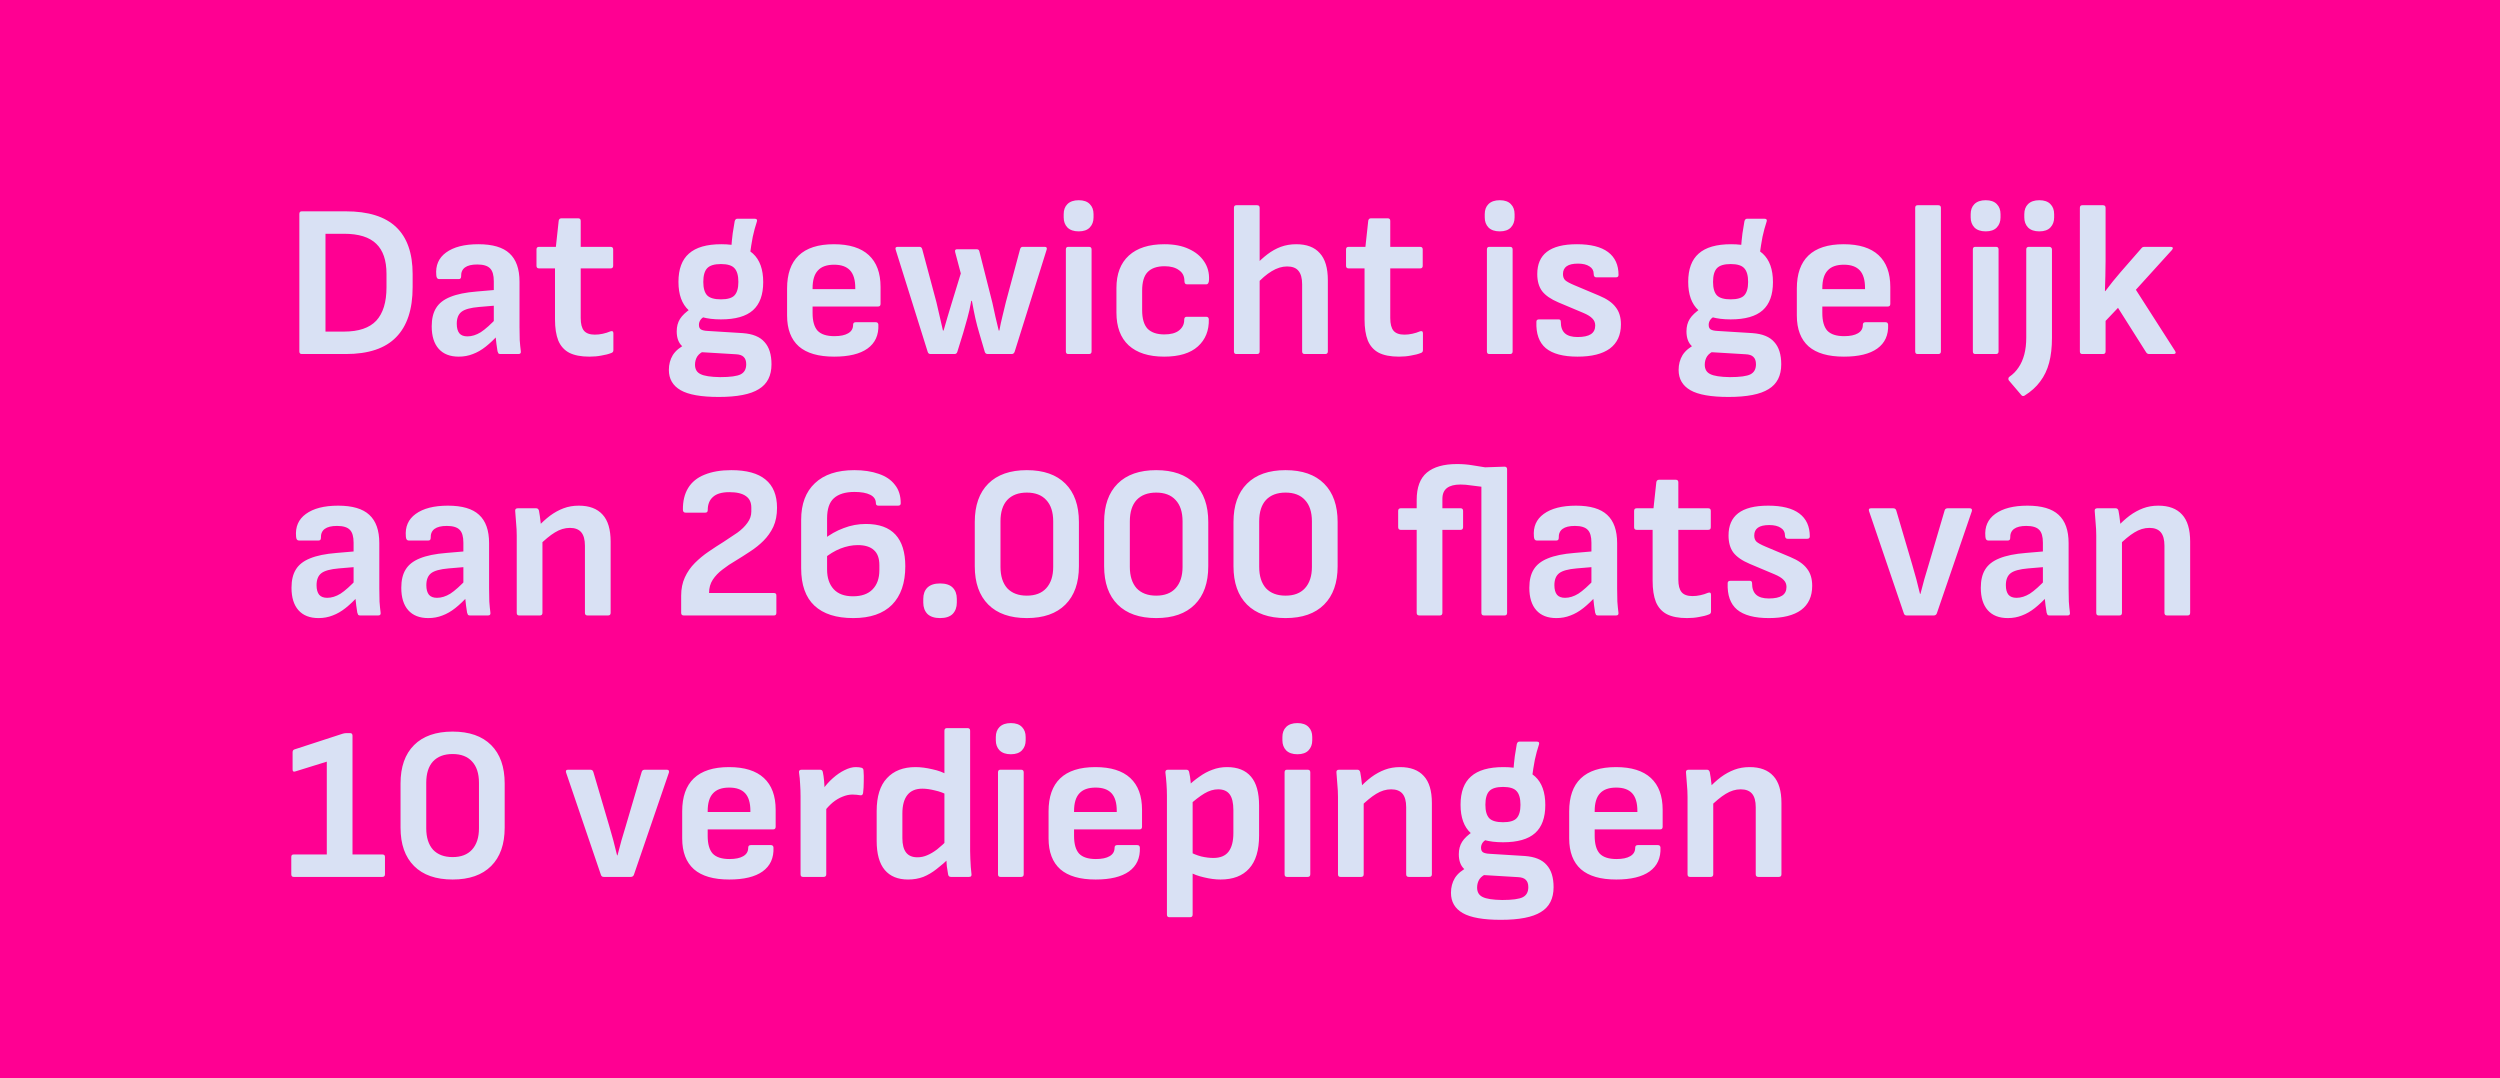 <svg width="459" height="198" viewBox="0 0 459 198" fill="none" xmlns="http://www.w3.org/2000/svg">
<rect width="459" height="198" fill="#FF0092"/>
<path d="M55.4 65C55.107 65 54.96 64.84 54.96 64.52V39.28C54.96 38.96 55.107 38.8 55.4 38.8H63.48C67.613 38.8 70.693 39.76 72.72 41.68C74.747 43.6 75.76 46.48 75.76 50.32V52.72C75.76 56.8 74.747 59.867 72.72 61.92C70.72 63.973 67.64 65 63.48 65H55.4ZM59.76 60.88H63.16C65.853 60.88 67.827 60.213 69.08 58.88C70.333 57.52 70.96 55.48 70.96 52.76V50.28C70.96 47.8 70.333 45.96 69.08 44.76C67.827 43.533 65.853 42.92 63.16 42.92H59.76V60.88ZM91.862 65C91.702 65 91.582 64.96 91.502 64.88C91.449 64.773 91.395 64.64 91.342 64.48C91.289 64.213 91.222 63.76 91.142 63.12C91.062 62.453 90.996 61.84 90.942 61.28L90.662 59.64V51.64C90.662 50.52 90.436 49.733 89.982 49.28C89.529 48.8 88.742 48.56 87.622 48.56C85.596 48.56 84.609 49.293 84.662 50.76C84.662 51.08 84.516 51.24 84.222 51.24H80.622C80.302 51.24 80.129 51 80.102 50.52C79.942 48.733 80.542 47.347 81.902 46.36C83.289 45.347 85.262 44.84 87.822 44.84C90.436 44.84 92.342 45.4 93.542 46.52C94.769 47.64 95.382 49.373 95.382 51.72V60.04C95.382 60.893 95.395 61.693 95.422 62.44C95.475 63.187 95.542 63.867 95.622 64.48C95.675 64.827 95.529 65 95.182 65H91.862ZM84.222 65.48C82.622 65.48 81.395 65 80.542 64.04C79.689 63.08 79.262 61.707 79.262 59.92C79.262 58.533 79.529 57.413 80.062 56.56C80.596 55.68 81.462 55 82.662 54.52C83.889 54.013 85.516 53.68 87.542 53.52L91.262 53.2V56.08L87.942 56.36C86.395 56.493 85.329 56.787 84.742 57.24C84.156 57.693 83.862 58.427 83.862 59.44C83.862 60.213 84.022 60.8 84.342 61.2C84.662 61.573 85.156 61.76 85.822 61.76C86.622 61.76 87.436 61.507 88.262 61C89.089 60.467 90.129 59.533 91.382 58.2L91.542 61.4C90.742 62.28 89.956 63.027 89.182 63.64C88.409 64.253 87.622 64.707 86.822 65C86.022 65.32 85.156 65.48 84.222 65.48ZM108.218 65.48C106.672 65.48 105.432 65.24 104.498 64.76C103.592 64.28 102.925 63.533 102.498 62.52C102.098 61.507 101.898 60.213 101.898 58.64V49.28H98.978C98.658 49.28 98.498 49.12 98.498 48.8V45.8C98.498 45.48 98.658 45.32 98.978 45.32H102.058L102.578 40.52C102.632 40.227 102.805 40.08 103.098 40.08H106.138C106.458 40.08 106.618 40.24 106.618 40.56V45.32H112.098C112.418 45.32 112.578 45.48 112.578 45.8V48.8C112.578 49.12 112.418 49.28 112.098 49.28H106.618V58.4C106.618 59.467 106.818 60.24 107.218 60.72C107.618 61.2 108.285 61.44 109.218 61.44C109.698 61.44 110.178 61.387 110.658 61.28C111.165 61.173 111.632 61.027 112.058 60.84C112.432 60.707 112.618 60.827 112.618 61.2V64.28C112.618 64.547 112.498 64.72 112.258 64.8C111.725 65.013 111.112 65.173 110.418 65.28C109.752 65.413 109.018 65.48 108.218 65.48ZM131.965 72.88C128.738 72.88 126.405 72.467 124.965 71.64C123.525 70.813 122.805 69.573 122.805 67.92C122.805 66.907 123.045 66 123.525 65.2C124.031 64.4 124.831 63.733 125.925 63.2L129.525 64.36C128.858 64.6 128.365 64.947 128.045 65.4C127.751 65.853 127.605 66.373 127.605 66.96C127.605 67.787 127.938 68.36 128.605 68.68C129.271 69.027 130.471 69.213 132.205 69.24C134.071 69.24 135.338 69.067 136.005 68.72C136.671 68.373 137.005 67.76 137.005 66.88C137.005 66.267 136.845 65.813 136.525 65.52C136.231 65.227 135.751 65.067 135.085 65.04L127.765 64.6C126.778 64.52 125.938 64.173 125.245 63.56C124.578 62.947 124.245 62.04 124.245 60.84C124.245 59.96 124.445 59.2 124.845 58.56C125.245 57.92 125.938 57.267 126.925 56.6L129.805 57.92C129.271 58.107 128.885 58.36 128.645 58.68C128.431 58.973 128.325 59.293 128.325 59.64C128.325 60.04 128.445 60.32 128.685 60.48C128.951 60.64 129.365 60.733 129.925 60.76L136.365 61.16C138.205 61.293 139.538 61.84 140.365 62.8C141.218 63.733 141.645 65.093 141.645 66.88C141.645 68.987 140.871 70.507 139.325 71.44C137.805 72.4 135.351 72.88 131.965 72.88ZM132.365 58.64C129.698 58.64 127.725 58.08 126.445 56.96C125.191 55.813 124.565 54.08 124.565 51.76C124.565 49.413 125.205 47.68 126.485 46.56C127.765 45.413 129.751 44.84 132.445 44.84C135.058 44.84 136.991 45.413 138.245 46.56C139.498 47.707 140.125 49.453 140.125 51.8C140.125 54.12 139.498 55.84 138.245 56.96C136.991 58.08 135.031 58.64 132.365 58.64ZM132.365 54.96C133.565 54.96 134.391 54.72 134.845 54.24C135.325 53.733 135.565 52.907 135.565 51.76C135.565 50.587 135.325 49.747 134.845 49.24C134.391 48.733 133.565 48.48 132.365 48.48C131.165 48.48 130.325 48.733 129.845 49.24C129.365 49.747 129.125 50.587 129.125 51.76C129.125 52.907 129.365 53.733 129.845 54.24C130.325 54.72 131.165 54.96 132.365 54.96ZM137.645 47.04L134.245 45.72C134.325 44.627 134.418 43.667 134.525 42.84C134.658 41.987 134.778 41.253 134.885 40.64C134.965 40.32 135.125 40.16 135.365 40.16H138.565C138.938 40.16 139.071 40.333 138.965 40.68C138.671 41.56 138.418 42.493 138.205 43.48C138.018 44.44 137.831 45.627 137.645 47.04ZM153.149 65.48C150.269 65.48 148.109 64.853 146.669 63.6C145.229 62.32 144.509 60.427 144.509 57.92V52.96C144.509 50.293 145.215 48.28 146.629 46.92C148.069 45.533 150.229 44.84 153.109 44.84C155.935 44.84 158.069 45.507 159.509 46.84C160.949 48.173 161.669 50.12 161.669 52.68V55.8C161.669 56.12 161.509 56.28 161.189 56.28H149.189V57.48C149.189 58.947 149.495 60.027 150.109 60.72C150.749 61.387 151.775 61.72 153.189 61.72C154.282 61.72 155.122 61.547 155.709 61.2C156.322 60.853 156.629 60.333 156.629 59.64C156.629 59.32 156.789 59.16 157.109 59.16H160.789C161.082 59.16 161.242 59.307 161.269 59.6C161.349 61.52 160.682 62.987 159.269 64C157.882 64.987 155.842 65.48 153.149 65.48ZM149.189 53.08H157.029V52.88C157.029 51.413 156.709 50.333 156.069 49.64C155.429 48.947 154.455 48.6 153.149 48.6C151.789 48.6 150.789 48.96 150.149 49.68C149.509 50.373 149.189 51.453 149.189 52.92V53.08ZM170.844 65C170.578 65 170.404 64.867 170.324 64.6L164.444 45.84C164.338 45.493 164.458 45.32 164.804 45.32H168.844C169.084 45.32 169.244 45.467 169.324 45.76L171.924 55.48C172.138 56.36 172.338 57.227 172.524 58.08C172.738 58.933 172.938 59.8 173.124 60.68H173.244C173.484 59.853 173.724 59.027 173.964 58.2C174.231 57.347 174.484 56.507 174.724 55.68L176.404 50.2L175.364 46.28C175.284 45.933 175.404 45.76 175.724 45.76H179.284C179.578 45.76 179.751 45.88 179.804 46.12L182.204 55.6C182.391 56.453 182.578 57.307 182.764 58.16C182.978 58.987 183.178 59.827 183.364 60.68H183.484C183.644 59.8 183.831 58.933 184.044 58.08C184.258 57.2 184.471 56.32 184.684 55.44L187.284 45.76C187.364 45.467 187.524 45.32 187.764 45.32H191.804C192.151 45.32 192.271 45.493 192.164 45.84L186.284 64.6C186.178 64.867 186.004 65 185.764 65H181.364C181.071 65 180.884 64.867 180.804 64.6L179.804 61.2C179.538 60.32 179.298 59.413 179.084 58.48C178.871 57.52 178.658 56.44 178.444 55.24H178.324C178.111 56.44 177.871 57.507 177.604 58.44C177.364 59.347 177.111 60.24 176.844 61.12L175.764 64.6C175.684 64.867 175.511 65 175.244 65H170.844ZM196.133 65C195.839 65 195.693 64.84 195.693 64.52V45.8C195.693 45.48 195.839 45.32 196.133 45.32H199.933C200.253 45.32 200.413 45.48 200.413 45.8V64.52C200.413 64.84 200.253 65 199.933 65H196.133ZM198.053 42.48C197.146 42.48 196.453 42.24 195.973 41.76C195.519 41.28 195.293 40.667 195.293 39.92V39.32C195.293 38.547 195.519 37.933 195.973 37.48C196.453 37 197.146 36.76 198.053 36.76C198.959 36.76 199.639 37 200.093 37.48C200.546 37.933 200.773 38.547 200.773 39.32V39.92C200.773 40.667 200.546 41.28 200.093 41.76C199.639 42.24 198.959 42.48 198.053 42.48ZM213.738 65.48C210.911 65.48 208.738 64.787 207.218 63.4C205.724 62.013 204.978 60.013 204.978 57.4V52.88C204.978 50.293 205.738 48.307 207.258 46.92C208.778 45.533 210.951 44.84 213.778 44.84C215.564 44.84 217.071 45.133 218.298 45.72C219.524 46.28 220.458 47.053 221.098 48.04C221.738 49 222.031 50.107 221.978 51.36C221.951 51.92 221.791 52.2 221.498 52.2H217.898C217.604 52.2 217.458 51.987 217.458 51.56C217.458 50.707 217.124 50.053 216.458 49.6C215.818 49.12 214.938 48.88 213.818 48.88C212.431 48.88 211.391 49.24 210.698 49.96C210.031 50.653 209.698 51.787 209.698 53.36V56.96C209.698 58.507 210.031 59.64 210.698 60.36C211.391 61.053 212.418 61.4 213.778 61.4C214.951 61.4 215.844 61.16 216.458 60.68C217.098 60.173 217.418 59.533 217.418 58.76C217.418 58.36 217.564 58.16 217.858 58.16H221.458C221.751 58.16 221.911 58.307 221.938 58.6C221.991 60.68 221.324 62.347 219.938 63.6C218.551 64.853 216.484 65.48 213.738 65.48ZM239.552 65C239.232 65 239.072 64.84 239.072 64.52V52.2C239.072 51.08 238.846 50.253 238.392 49.72C237.966 49.187 237.272 48.92 236.312 48.92C235.379 48.92 234.432 49.213 233.472 49.8C232.539 50.36 231.579 51.187 230.592 52.28L230.432 48.76C231.179 47.96 231.939 47.267 232.712 46.68C233.486 46.093 234.299 45.64 235.152 45.32C236.032 45 236.979 44.84 237.992 44.84C239.912 44.84 241.352 45.387 242.312 46.48C243.299 47.547 243.792 49.2 243.792 51.44V64.52C243.792 64.84 243.632 65 243.312 65H239.552ZM226.992 65C226.699 65 226.552 64.84 226.552 64.52V38.16C226.552 37.84 226.699 37.68 226.992 37.68H230.792C231.112 37.68 231.272 37.84 231.272 38.16V64.52C231.272 64.84 231.112 65 230.792 65H226.992ZM256.851 65.48C255.305 65.48 254.065 65.24 253.131 64.76C252.225 64.28 251.558 63.533 251.131 62.52C250.731 61.507 250.531 60.213 250.531 58.64V49.28H247.611C247.291 49.28 247.131 49.12 247.131 48.8V45.8C247.131 45.48 247.291 45.32 247.611 45.32H250.691L251.211 40.52C251.265 40.227 251.438 40.08 251.731 40.08H254.771C255.091 40.08 255.251 40.24 255.251 40.56V45.32H260.731C261.051 45.32 261.211 45.48 261.211 45.8V48.8C261.211 49.12 261.051 49.28 260.731 49.28H255.251V58.4C255.251 59.467 255.451 60.24 255.851 60.72C256.251 61.2 256.918 61.44 257.851 61.44C258.331 61.44 258.811 61.387 259.291 61.28C259.798 61.173 260.265 61.027 260.691 60.84C261.065 60.707 261.251 60.827 261.251 61.2V64.28C261.251 64.547 261.131 64.72 260.891 64.8C260.358 65.013 259.745 65.173 259.051 65.28C258.385 65.413 257.651 65.48 256.851 65.48ZM273.438 65C273.144 65 272.998 64.84 272.998 64.52V45.8C272.998 45.48 273.144 45.32 273.438 45.32H277.238C277.558 45.32 277.718 45.48 277.718 45.8V64.52C277.718 64.84 277.558 65 277.238 65H273.438ZM275.358 42.48C274.451 42.48 273.758 42.24 273.278 41.76C272.824 41.28 272.598 40.667 272.598 39.92V39.32C272.598 38.547 272.824 37.933 273.278 37.48C273.758 37 274.451 36.76 275.358 36.76C276.264 36.76 276.944 37 277.398 37.48C277.851 37.933 278.078 38.547 278.078 39.32V39.92C278.078 40.667 277.851 41.28 277.398 41.76C276.944 42.24 276.264 42.48 275.358 42.48ZM289.642 65.48C287.002 65.48 285.056 64.96 283.802 63.92C282.576 62.88 282.002 61.267 282.082 59.08C282.082 58.787 282.242 58.64 282.562 58.64H286.162C286.429 58.64 286.562 58.787 286.562 59.08C286.562 60.04 286.816 60.747 287.322 61.2C287.829 61.653 288.602 61.88 289.642 61.88C290.736 61.88 291.549 61.707 292.082 61.36C292.616 61.013 292.882 60.48 292.882 59.76C292.882 59.253 292.709 58.827 292.362 58.48C292.016 58.107 291.456 57.76 290.682 57.44L286.122 55.52C284.736 54.933 283.736 54.24 283.122 53.44C282.536 52.64 282.242 51.6 282.242 50.32C282.242 48.507 282.829 47.147 284.002 46.24C285.202 45.307 287.042 44.84 289.522 44.84C292.056 44.84 293.962 45.32 295.242 46.28C296.522 47.24 297.162 48.64 297.162 50.48C297.162 50.773 297.002 50.92 296.682 50.92H293.082C292.762 50.92 292.602 50.707 292.602 50.28C292.602 49.693 292.349 49.24 291.842 48.92C291.336 48.573 290.629 48.4 289.722 48.4C288.789 48.4 288.096 48.56 287.642 48.88C287.189 49.2 286.962 49.68 286.962 50.32C286.962 50.8 287.096 51.173 287.362 51.44C287.656 51.707 288.216 52.013 289.042 52.36L293.602 54.28C295.016 54.867 296.029 55.573 296.642 56.4C297.282 57.2 297.602 58.253 297.602 59.56C297.602 61.507 296.922 62.987 295.562 64C294.202 64.987 292.229 65.48 289.642 65.48ZM317.355 72.88C314.129 72.88 311.795 72.467 310.355 71.64C308.915 70.813 308.195 69.573 308.195 67.92C308.195 66.907 308.435 66 308.915 65.2C309.422 64.4 310.222 63.733 311.315 63.2L314.915 64.36C314.249 64.6 313.755 64.947 313.435 65.4C313.142 65.853 312.995 66.373 312.995 66.96C312.995 67.787 313.329 68.36 313.995 68.68C314.662 69.027 315.862 69.213 317.595 69.24C319.462 69.24 320.729 69.067 321.395 68.72C322.062 68.373 322.395 67.76 322.395 66.88C322.395 66.267 322.235 65.813 321.915 65.52C321.622 65.227 321.142 65.067 320.475 65.04L313.155 64.6C312.169 64.52 311.329 64.173 310.635 63.56C309.969 62.947 309.635 62.04 309.635 60.84C309.635 59.96 309.835 59.2 310.235 58.56C310.635 57.92 311.329 57.267 312.315 56.6L315.195 57.92C314.662 58.107 314.275 58.36 314.035 58.68C313.822 58.973 313.715 59.293 313.715 59.64C313.715 60.04 313.835 60.32 314.075 60.48C314.342 60.64 314.755 60.733 315.315 60.76L321.755 61.16C323.595 61.293 324.929 61.84 325.755 62.8C326.609 63.733 327.035 65.093 327.035 66.88C327.035 68.987 326.262 70.507 324.715 71.44C323.195 72.4 320.742 72.88 317.355 72.88ZM317.755 58.64C315.089 58.64 313.115 58.08 311.835 56.96C310.582 55.813 309.955 54.08 309.955 51.76C309.955 49.413 310.595 47.68 311.875 46.56C313.155 45.413 315.142 44.84 317.835 44.84C320.449 44.84 322.382 45.413 323.635 46.56C324.889 47.707 325.515 49.453 325.515 51.8C325.515 54.12 324.889 55.84 323.635 56.96C322.382 58.08 320.422 58.64 317.755 58.64ZM317.755 54.96C318.955 54.96 319.782 54.72 320.235 54.24C320.715 53.733 320.955 52.907 320.955 51.76C320.955 50.587 320.715 49.747 320.235 49.24C319.782 48.733 318.955 48.48 317.755 48.48C316.555 48.48 315.715 48.733 315.235 49.24C314.755 49.747 314.515 50.587 314.515 51.76C314.515 52.907 314.755 53.733 315.235 54.24C315.715 54.72 316.555 54.96 317.755 54.96ZM323.035 47.04L319.635 45.72C319.715 44.627 319.809 43.667 319.915 42.84C320.049 41.987 320.169 41.253 320.275 40.64C320.355 40.32 320.515 40.16 320.755 40.16H323.955C324.329 40.16 324.462 40.333 324.355 40.68C324.062 41.56 323.809 42.493 323.595 43.48C323.409 44.44 323.222 45.627 323.035 47.04ZM338.539 65.48C335.659 65.48 333.499 64.853 332.059 63.6C330.619 62.32 329.899 60.427 329.899 57.92V52.96C329.899 50.293 330.606 48.28 332.019 46.92C333.459 45.533 335.619 44.84 338.499 44.84C341.326 44.84 343.459 45.507 344.899 46.84C346.339 48.173 347.059 50.12 347.059 52.68V55.8C347.059 56.12 346.899 56.28 346.579 56.28H334.579V57.48C334.579 58.947 334.886 60.027 335.499 60.72C336.139 61.387 337.166 61.72 338.579 61.72C339.673 61.72 340.513 61.547 341.099 61.2C341.713 60.853 342.019 60.333 342.019 59.64C342.019 59.32 342.179 59.16 342.499 59.16H346.179C346.473 59.16 346.633 59.307 346.659 59.6C346.739 61.52 346.073 62.987 344.659 64C343.273 64.987 341.233 65.48 338.539 65.48ZM334.579 53.08H342.419V52.88C342.419 51.413 342.099 50.333 341.459 49.64C340.819 48.947 339.846 48.6 338.539 48.6C337.179 48.6 336.179 48.96 335.539 49.68C334.899 50.373 334.579 51.453 334.579 52.92V53.08ZM352.07 65C351.777 65 351.63 64.84 351.63 64.52V38.16C351.63 37.84 351.777 37.68 352.07 37.68H355.87C356.19 37.68 356.35 37.84 356.35 38.16V64.52C356.35 64.84 356.19 65 355.87 65H352.07ZM362.656 65C362.363 65 362.216 64.84 362.216 64.52V45.8C362.216 45.48 362.363 45.32 362.656 45.32H366.456C366.776 45.32 366.936 45.48 366.936 45.8V64.52C366.936 64.84 366.776 65 366.456 65H362.656ZM364.576 42.48C363.67 42.48 362.976 42.24 362.496 41.76C362.043 41.28 361.816 40.667 361.816 39.92V39.32C361.816 38.547 362.043 37.933 362.496 37.48C362.976 37 363.67 36.76 364.576 36.76C365.483 36.76 366.163 37 366.616 37.48C367.07 37.933 367.296 38.547 367.296 39.32V39.92C367.296 40.667 367.07 41.28 366.616 41.76C366.163 42.24 365.483 42.48 364.576 42.48ZM371.701 72.64C371.461 72.773 371.261 72.733 371.101 72.52L368.821 69.84C368.741 69.707 368.714 69.587 368.741 69.48C368.741 69.373 368.808 69.267 368.941 69.16C369.608 68.707 370.168 68.133 370.621 67.44C371.074 66.773 371.421 65.987 371.661 65.08C371.901 64.173 372.021 63.133 372.021 61.96V45.8C372.021 45.64 372.061 45.52 372.141 45.44C372.248 45.36 372.354 45.32 372.461 45.32H376.261C376.394 45.32 376.501 45.36 376.581 45.44C376.688 45.52 376.741 45.64 376.741 45.8V62.04C376.741 63.773 376.568 65.293 376.221 66.6C375.874 67.907 375.328 69.053 374.581 70.04C373.861 71.027 372.901 71.893 371.701 72.64ZM374.421 42.48C373.514 42.48 372.821 42.24 372.341 41.76C371.888 41.28 371.661 40.667 371.661 39.92V39.32C371.661 38.547 371.888 37.933 372.341 37.48C372.821 37 373.514 36.76 374.421 36.76C375.328 36.76 376.008 37 376.461 37.48C376.914 37.933 377.141 38.547 377.141 39.32V39.92C377.141 40.667 376.914 41.28 376.461 41.76C376.008 42.24 375.328 42.48 374.421 42.48ZM382.305 65C382.011 65 381.865 64.84 381.865 64.52V38.16C381.865 37.84 382.011 37.68 382.305 37.68H386.105C386.425 37.68 386.585 37.84 386.585 38.16V47.92C386.585 48.827 386.571 49.747 386.545 50.68C386.518 51.587 386.491 52.507 386.465 53.44H386.545C386.998 52.853 387.451 52.267 387.905 51.68C388.385 51.093 388.865 50.52 389.345 49.96L393.185 45.56C393.291 45.4 393.478 45.32 393.745 45.32H398.505C398.745 45.32 398.878 45.373 398.905 45.48C398.958 45.587 398.918 45.72 398.785 45.88L392.145 53.2L399.345 64.44C399.451 64.6 399.478 64.733 399.425 64.84C399.371 64.947 399.238 65 399.025 65H394.585C394.345 65 394.158 64.893 394.025 64.68L388.865 56.52L386.585 58.92V64.52C386.585 64.84 386.425 65 386.105 65H382.305ZM66.12 113C65.96 113 65.84 112.96 65.76 112.88C65.707 112.773 65.653 112.64 65.6 112.48C65.547 112.213 65.48 111.76 65.4 111.12C65.32 110.453 65.253 109.84 65.2 109.28L64.92 107.64V99.64C64.92 98.52 64.693 97.733 64.24 97.28C63.787 96.8 63 96.56 61.88 96.56C59.853 96.56 58.867 97.293 58.92 98.76C58.92 99.08 58.773 99.24 58.48 99.24H54.88C54.56 99.24 54.387 99 54.36 98.52C54.2 96.733 54.8 95.347 56.16 94.36C57.547 93.347 59.52 92.84 62.08 92.84C64.693 92.84 66.6 93.4 67.8 94.52C69.027 95.64 69.64 97.373 69.64 99.72V108.04C69.64 108.893 69.653 109.693 69.68 110.44C69.733 111.187 69.8 111.867 69.88 112.48C69.933 112.827 69.787 113 69.44 113H66.12ZM58.48 113.48C56.88 113.48 55.653 113 54.8 112.04C53.947 111.08 53.52 109.707 53.52 107.92C53.52 106.533 53.787 105.413 54.32 104.56C54.853 103.68 55.72 103 56.92 102.52C58.147 102.013 59.773 101.68 61.8 101.52L65.52 101.2V104.08L62.2 104.36C60.653 104.493 59.587 104.787 59 105.24C58.413 105.693 58.12 106.427 58.12 107.44C58.12 108.213 58.28 108.8 58.6 109.2C58.92 109.573 59.413 109.76 60.08 109.76C60.88 109.76 61.693 109.507 62.52 109C63.347 108.467 64.387 107.533 65.64 106.2L65.8 109.4C65 110.28 64.213 111.027 63.44 111.64C62.667 112.253 61.88 112.707 61.08 113C60.28 113.32 59.413 113.48 58.48 113.48ZM86.276 113C86.116 113 85.996 112.96 85.916 112.88C85.863 112.773 85.81 112.64 85.756 112.48C85.703 112.213 85.636 111.76 85.556 111.12C85.476 110.453 85.41 109.84 85.356 109.28L85.076 107.64V99.64C85.076 98.52 84.85 97.733 84.396 97.28C83.943 96.8 83.156 96.56 82.036 96.56C80.01 96.56 79.023 97.293 79.076 98.76C79.076 99.08 78.93 99.24 78.636 99.24H75.036C74.716 99.24 74.543 99 74.516 98.52C74.356 96.733 74.956 95.347 76.316 94.36C77.703 93.347 79.676 92.84 82.236 92.84C84.85 92.84 86.756 93.4 87.956 94.52C89.183 95.64 89.796 97.373 89.796 99.72V108.04C89.796 108.893 89.81 109.693 89.836 110.44C89.89 111.187 89.956 111.867 90.036 112.48C90.09 112.827 89.943 113 89.596 113H86.276ZM78.636 113.48C77.036 113.48 75.81 113 74.956 112.04C74.103 111.08 73.676 109.707 73.676 107.92C73.676 106.533 73.943 105.413 74.476 104.56C75.01 103.68 75.876 103 77.076 102.52C78.303 102.013 79.93 101.68 81.956 101.52L85.676 101.2V104.08L82.356 104.36C80.81 104.493 79.743 104.787 79.156 105.24C78.57 105.693 78.276 106.427 78.276 107.44C78.276 108.213 78.436 108.8 78.756 109.2C79.076 109.573 79.57 109.76 80.236 109.76C81.036 109.76 81.85 109.507 82.676 109C83.503 108.467 84.543 107.533 85.796 106.2L85.956 109.4C85.156 110.28 84.37 111.027 83.596 111.64C82.823 112.253 82.036 112.707 81.236 113C80.436 113.32 79.57 113.48 78.636 113.48ZM107.873 113C107.553 113 107.393 112.84 107.393 112.52V100.2C107.393 99.08 107.166 98.253 106.713 97.72C106.259 97.187 105.566 96.92 104.633 96.92C103.699 96.92 102.779 97.2 101.873 97.76C100.993 98.293 99.979 99.133 98.832 100.28L98.672 96.8C99.446 95.973 100.219 95.267 100.993 94.68C101.793 94.093 102.619 93.64 103.473 93.32C104.326 93 105.259 92.84 106.273 92.84C108.193 92.84 109.646 93.387 110.633 94.48C111.619 95.547 112.113 97.2 112.113 99.44V112.52C112.113 112.84 111.953 113 111.633 113H107.873ZM95.312 113C95.019 113 94.873 112.84 94.873 112.52V98.32C94.873 97.573 94.832 96.787 94.752 95.96C94.699 95.133 94.646 94.44 94.593 93.88C94.539 93.507 94.699 93.32 95.073 93.32H98.433C98.699 93.32 98.873 93.467 98.953 93.76C99.006 93.973 99.059 94.293 99.112 94.72C99.166 95.12 99.219 95.547 99.272 96C99.326 96.453 99.353 96.853 99.353 97.2L99.593 98.8V112.52C99.593 112.84 99.433 113 99.112 113H95.312ZM125.542 113C125.222 113 125.062 112.84 125.062 112.52V109.36C125.062 108.107 125.289 106.987 125.742 106C126.196 105.013 126.809 104.133 127.582 103.36C128.356 102.587 129.196 101.893 130.102 101.28C131.036 100.64 131.956 100.04 132.862 99.48C133.769 98.893 134.609 98.333 135.382 97.8C136.156 97.24 136.769 96.64 137.222 96C137.702 95.36 137.942 94.667 137.942 93.92V93.2C137.942 92.24 137.609 91.533 136.942 91.08C136.276 90.6 135.262 90.36 133.902 90.36C132.542 90.36 131.542 90.653 130.902 91.24C130.262 91.8 129.942 92.6 129.942 93.64C129.942 93.96 129.796 94.12 129.502 94.12H125.862C125.569 94.12 125.409 93.96 125.382 93.64C125.356 92.04 125.676 90.693 126.342 89.6C127.009 88.507 128.009 87.693 129.342 87.16C130.702 86.6 132.342 86.32 134.262 86.32C137.062 86.32 139.156 86.893 140.542 88.04C141.956 89.187 142.662 90.92 142.662 93.24C142.662 94.573 142.436 95.733 141.982 96.72C141.529 97.68 140.929 98.533 140.182 99.28C139.462 100 138.649 100.653 137.742 101.24C136.862 101.827 135.982 102.387 135.102 102.92C134.222 103.427 133.409 103.973 132.662 104.56C131.916 105.12 131.316 105.747 130.862 106.44C130.409 107.133 130.182 107.947 130.182 108.88H142.102C142.396 108.88 142.542 109.027 142.542 109.32V112.52C142.542 112.84 142.396 113 142.102 113H125.542ZM156.653 113.48C153.533 113.48 151.16 112.72 149.533 111.2C147.907 109.68 147.093 107.387 147.093 104.32V95.44C147.093 92.533 147.933 90.293 149.613 88.72C151.293 87.12 153.707 86.32 156.853 86.32C158.56 86.32 160.053 86.547 161.333 87C162.613 87.427 163.6 88.093 164.293 89C165.013 89.88 165.373 91.013 165.373 92.4C165.373 92.693 165.213 92.84 164.893 92.84H161.293C160.973 92.84 160.813 92.693 160.813 92.4C160.813 91.707 160.467 91.187 159.773 90.84C159.08 90.493 158.12 90.32 156.893 90.32C155.213 90.32 153.947 90.707 153.093 91.48C152.267 92.227 151.853 93.453 151.853 95.16V104.56C151.853 106.08 152.253 107.28 153.053 108.16C153.853 109.04 155.04 109.48 156.613 109.48C158.16 109.48 159.347 109.067 160.173 108.24C161.027 107.387 161.453 106.2 161.453 104.68V103.76C161.453 102.507 161.12 101.587 160.453 101C159.787 100.387 158.8 100.08 157.493 100.08C156.453 100.08 155.387 100.293 154.293 100.72C153.227 101.147 152.2 101.773 151.213 102.6V99.04C152.36 98.133 153.587 97.44 154.893 96.96C156.2 96.453 157.56 96.2 158.973 96.2C161.4 96.2 163.213 96.853 164.413 98.16C165.613 99.467 166.213 101.4 166.213 103.96C166.213 107.027 165.4 109.387 163.773 111.04C162.147 112.667 159.773 113.48 156.653 113.48ZM172.592 113.48C171.579 113.48 170.806 113.227 170.273 112.72C169.766 112.187 169.513 111.493 169.513 110.64V109.96C169.513 109.08 169.766 108.387 170.273 107.88C170.806 107.373 171.579 107.12 172.592 107.12C173.633 107.12 174.406 107.373 174.913 107.88C175.419 108.387 175.673 109.08 175.673 109.96V110.64C175.673 111.493 175.419 112.187 174.913 112.72C174.406 113.227 173.633 113.48 172.592 113.48ZM188.528 113.48C185.462 113.48 183.102 112.653 181.448 111C179.795 109.347 178.968 107 178.968 103.96V95.84C178.968 92.8 179.795 90.453 181.448 88.8C183.102 87.147 185.462 86.32 188.528 86.32C191.595 86.32 193.955 87.147 195.608 88.8C197.262 90.453 198.088 92.8 198.088 95.84V103.96C198.088 107 197.262 109.347 195.608 111C193.955 112.653 191.595 113.48 188.528 113.48ZM188.528 109.36C190.075 109.36 191.262 108.907 192.088 108C192.942 107.067 193.368 105.76 193.368 104.08V95.72C193.368 94.013 192.942 92.707 192.088 91.8C191.262 90.893 190.075 90.44 188.528 90.44C186.982 90.44 185.782 90.893 184.928 91.8C184.102 92.707 183.688 94.013 183.688 95.72V104.08C183.688 105.76 184.102 107.067 184.928 108C185.782 108.907 186.982 109.36 188.528 109.36ZM212.278 113.48C209.212 113.48 206.852 112.653 205.198 111C203.545 109.347 202.718 107 202.718 103.96V95.84C202.718 92.8 203.545 90.453 205.198 88.8C206.852 87.147 209.212 86.32 212.278 86.32C215.345 86.32 217.705 87.147 219.358 88.8C221.012 90.453 221.838 92.8 221.838 95.84V103.96C221.838 107 221.012 109.347 219.358 111C217.705 112.653 215.345 113.48 212.278 113.48ZM212.278 109.36C213.825 109.36 215.012 108.907 215.838 108C216.692 107.067 217.118 105.76 217.118 104.08V95.72C217.118 94.013 216.692 92.707 215.838 91.8C215.012 90.893 213.825 90.44 212.278 90.44C210.732 90.44 209.532 90.893 208.678 91.8C207.852 92.707 207.438 94.013 207.438 95.72V104.08C207.438 105.76 207.852 107.067 208.678 108C209.532 108.907 210.732 109.36 212.278 109.36ZM236.028 113.48C232.962 113.48 230.602 112.653 228.948 111C227.295 109.347 226.468 107 226.468 103.96V95.84C226.468 92.8 227.295 90.453 228.948 88.8C230.602 87.147 232.962 86.32 236.028 86.32C239.095 86.32 241.455 87.147 243.108 88.8C244.762 90.453 245.588 92.8 245.588 95.84V103.96C245.588 107 244.762 109.347 243.108 111C241.455 112.653 239.095 113.48 236.028 113.48ZM236.028 109.36C237.575 109.36 238.762 108.907 239.588 108C240.442 107.067 240.868 105.76 240.868 104.08V95.72C240.868 94.013 240.442 92.707 239.588 91.8C238.762 90.893 237.575 90.44 236.028 90.44C234.482 90.44 233.282 90.893 232.428 91.8C231.602 92.707 231.188 94.013 231.188 95.72V104.08C231.188 105.76 231.602 107.067 232.428 108C233.282 108.907 234.482 109.36 236.028 109.36ZM260.583 113C260.45 113 260.33 112.96 260.223 112.88C260.143 112.773 260.103 112.653 260.103 112.52V97.28H257.143C257.037 97.28 256.93 97.24 256.823 97.16C256.743 97.053 256.703 96.933 256.703 96.8V93.8C256.703 93.64 256.743 93.52 256.823 93.44C256.93 93.36 257.037 93.32 257.143 93.32H260.103V91.8C260.103 89.48 260.73 87.8 261.983 86.76C263.237 85.72 265.077 85.2 267.503 85.2C268.543 85.2 269.517 85.28 270.423 85.44C271.357 85.573 272.103 85.693 272.663 85.8L276.223 85.68C276.543 85.68 276.703 85.84 276.703 86.16V112.52C276.703 112.84 276.543 113 276.223 113H272.463C272.143 113 271.983 112.84 271.983 112.52V89.36C271.397 89.28 270.757 89.2 270.063 89.12C269.397 89.013 268.757 88.96 268.143 88.96C267.05 88.96 266.223 89.173 265.663 89.6C265.103 90.027 264.823 90.693 264.823 91.6V93.32H268.183C268.317 93.32 268.423 93.36 268.503 93.44C268.583 93.52 268.623 93.64 268.623 93.8V96.8C268.623 96.933 268.583 97.053 268.503 97.16C268.423 97.24 268.317 97.28 268.183 97.28H264.823V112.52C264.823 112.653 264.783 112.773 264.703 112.88C264.623 112.96 264.503 113 264.343 113H260.583ZM293.386 113C293.226 113 293.106 112.96 293.026 112.88C292.972 112.773 292.919 112.64 292.866 112.48C292.812 112.213 292.746 111.76 292.666 111.12C292.586 110.453 292.519 109.84 292.466 109.28L292.186 107.64V99.64C292.186 98.52 291.959 97.733 291.506 97.28C291.052 96.8 290.266 96.56 289.146 96.56C287.119 96.56 286.132 97.293 286.186 98.76C286.186 99.08 286.039 99.24 285.746 99.24H282.146C281.826 99.24 281.652 99 281.626 98.52C281.466 96.733 282.066 95.347 283.426 94.36C284.812 93.347 286.786 92.84 289.346 92.84C291.959 92.84 293.866 93.4 295.066 94.52C296.292 95.64 296.906 97.373 296.906 99.72V108.04C296.906 108.893 296.919 109.693 296.946 110.44C296.999 111.187 297.066 111.867 297.146 112.48C297.199 112.827 297.052 113 296.706 113H293.386ZM285.746 113.48C284.146 113.48 282.919 113 282.066 112.04C281.212 111.08 280.786 109.707 280.786 107.92C280.786 106.533 281.052 105.413 281.586 104.56C282.119 103.68 282.986 103 284.186 102.52C285.412 102.013 287.039 101.68 289.066 101.52L292.786 101.2V104.08L289.466 104.36C287.919 104.493 286.852 104.787 286.266 105.24C285.679 105.693 285.386 106.427 285.386 107.44C285.386 108.213 285.546 108.8 285.866 109.2C286.186 109.573 286.679 109.76 287.346 109.76C288.146 109.76 288.959 109.507 289.786 109C290.612 108.467 291.652 107.533 292.906 106.2L293.066 109.4C292.266 110.28 291.479 111.027 290.706 111.64C289.932 112.253 289.146 112.707 288.346 113C287.546 113.32 286.679 113.48 285.746 113.48ZM309.742 113.48C308.195 113.48 306.955 113.24 306.022 112.76C305.115 112.28 304.449 111.533 304.022 110.52C303.622 109.507 303.422 108.213 303.422 106.64V97.28H300.502C300.182 97.28 300.022 97.12 300.022 96.8V93.8C300.022 93.48 300.182 93.32 300.502 93.32H303.582L304.102 88.52C304.155 88.227 304.329 88.08 304.622 88.08H307.662C307.982 88.08 308.142 88.24 308.142 88.56V93.32H313.622C313.942 93.32 314.102 93.48 314.102 93.8V96.8C314.102 97.12 313.942 97.28 313.622 97.28H308.142V106.4C308.142 107.467 308.342 108.24 308.742 108.72C309.142 109.2 309.809 109.44 310.742 109.44C311.222 109.44 311.702 109.387 312.182 109.28C312.689 109.173 313.155 109.027 313.582 108.84C313.955 108.707 314.142 108.827 314.142 109.2V112.28C314.142 112.547 314.022 112.72 313.782 112.8C313.249 113.013 312.635 113.173 311.942 113.28C311.275 113.413 310.542 113.48 309.742 113.48ZM324.759 113.48C322.119 113.48 320.173 112.96 318.919 111.92C317.693 110.88 317.119 109.267 317.199 107.08C317.199 106.787 317.359 106.64 317.679 106.64H321.279C321.546 106.64 321.679 106.787 321.679 107.08C321.679 108.04 321.933 108.747 322.439 109.2C322.946 109.653 323.719 109.88 324.759 109.88C325.853 109.88 326.666 109.707 327.199 109.36C327.733 109.013 327.999 108.48 327.999 107.76C327.999 107.253 327.826 106.827 327.479 106.48C327.133 106.107 326.573 105.76 325.799 105.44L321.239 103.52C319.853 102.933 318.853 102.24 318.239 101.44C317.653 100.64 317.359 99.6 317.359 98.32C317.359 96.507 317.946 95.147 319.119 94.24C320.319 93.307 322.159 92.84 324.639 92.84C327.173 92.84 329.079 93.32 330.359 94.28C331.639 95.24 332.279 96.64 332.279 98.48C332.279 98.773 332.119 98.92 331.799 98.92H328.199C327.879 98.92 327.719 98.707 327.719 98.28C327.719 97.693 327.466 97.24 326.959 96.92C326.453 96.573 325.746 96.4 324.839 96.4C323.906 96.4 323.213 96.56 322.759 96.88C322.306 97.2 322.079 97.68 322.079 98.32C322.079 98.8 322.213 99.173 322.479 99.44C322.773 99.707 323.333 100.013 324.159 100.36L328.719 102.28C330.133 102.867 331.146 103.573 331.759 104.4C332.399 105.2 332.719 106.253 332.719 107.56C332.719 109.507 332.039 110.987 330.679 112C329.319 112.987 327.346 113.48 324.759 113.48ZM350.073 113C349.806 113 349.633 112.88 349.553 112.64L343.153 93.84C343.046 93.493 343.166 93.32 343.513 93.32H347.592C347.886 93.32 348.073 93.453 348.153 93.72L351.073 103.64C351.339 104.52 351.593 105.413 351.833 106.32C352.073 107.227 352.299 108.133 352.513 109.04H352.592C352.833 108.107 353.073 107.2 353.313 106.32C353.579 105.44 353.846 104.547 354.113 103.64L357.033 93.72C357.113 93.453 357.299 93.32 357.593 93.32H361.633C361.979 93.32 362.113 93.493 362.033 93.84L355.593 112.64C355.486 112.88 355.299 113 355.033 113H350.073ZM376.276 113C376.116 113 375.996 112.96 375.916 112.88C375.863 112.773 375.81 112.64 375.756 112.48C375.703 112.213 375.636 111.76 375.556 111.12C375.476 110.453 375.41 109.84 375.356 109.28L375.076 107.64V99.64C375.076 98.52 374.85 97.733 374.396 97.28C373.943 96.8 373.156 96.56 372.036 96.56C370.01 96.56 369.023 97.293 369.076 98.76C369.076 99.08 368.93 99.24 368.636 99.24H365.036C364.716 99.24 364.543 99 364.516 98.52C364.356 96.733 364.956 95.347 366.316 94.36C367.703 93.347 369.676 92.84 372.236 92.84C374.85 92.84 376.756 93.4 377.956 94.52C379.183 95.64 379.796 97.373 379.796 99.72V108.04C379.796 108.893 379.81 109.693 379.836 110.44C379.89 111.187 379.956 111.867 380.036 112.48C380.09 112.827 379.943 113 379.596 113H376.276ZM368.636 113.48C367.036 113.48 365.81 113 364.956 112.04C364.103 111.08 363.676 109.707 363.676 107.92C363.676 106.533 363.943 105.413 364.476 104.56C365.01 103.68 365.876 103 367.076 102.52C368.303 102.013 369.93 101.68 371.956 101.52L375.676 101.2V104.08L372.356 104.36C370.81 104.493 369.743 104.787 369.156 105.24C368.57 105.693 368.276 106.427 368.276 107.44C368.276 108.213 368.436 108.8 368.756 109.2C369.076 109.573 369.57 109.76 370.236 109.76C371.036 109.76 371.85 109.507 372.676 109C373.503 108.467 374.543 107.533 375.796 106.2L375.956 109.4C375.156 110.28 374.37 111.027 373.596 111.64C372.823 112.253 372.036 112.707 371.236 113C370.436 113.32 369.57 113.48 368.636 113.48ZM397.873 113C397.553 113 397.393 112.84 397.393 112.52V100.2C397.393 99.08 397.166 98.253 396.713 97.72C396.259 97.187 395.566 96.92 394.633 96.92C393.699 96.92 392.779 97.2 391.873 97.76C390.993 98.293 389.979 99.133 388.833 100.28L388.673 96.8C389.446 95.973 390.219 95.267 390.993 94.68C391.793 94.093 392.619 93.64 393.473 93.32C394.326 93 395.259 92.84 396.273 92.84C398.193 92.84 399.646 93.387 400.633 94.48C401.619 95.547 402.113 97.2 402.113 99.44V112.52C402.113 112.84 401.953 113 401.633 113H397.873ZM385.313 113C385.019 113 384.873 112.84 384.873 112.52V98.32C384.873 97.573 384.833 96.787 384.753 95.96C384.699 95.133 384.646 94.44 384.593 93.88C384.539 93.507 384.699 93.32 385.073 93.32H388.433C388.699 93.32 388.873 93.467 388.953 93.76C389.006 93.973 389.059 94.293 389.113 94.72C389.166 95.12 389.219 95.547 389.273 96C389.326 96.453 389.353 96.853 389.353 97.2L389.593 98.8V112.52C389.593 112.84 389.433 113 389.113 113H385.313ZM53.92 161C53.627 161 53.48 160.84 53.48 160.52V157.32C53.48 157.027 53.627 156.88 53.92 156.88H60V139.84L54.2 141.64C53.88 141.747 53.72 141.627 53.72 141.28V138.12C53.72 137.853 53.827 137.68 54.04 137.6L62.88 134.72C62.987 134.693 63.093 134.667 63.2 134.64C63.333 134.613 63.453 134.6 63.56 134.6H64.28C64.573 134.6 64.72 134.76 64.72 135.08V156.88H70.2C70.52 156.88 70.68 157.027 70.68 157.32V160.52C70.68 160.84 70.52 161 70.2 161H53.92ZM83.099 161.48C80.032 161.48 77.672 160.653 76.019 159C74.365 157.347 73.539 155 73.539 151.96V143.84C73.539 140.8 74.365 138.453 76.019 136.8C77.672 135.147 80.032 134.32 83.099 134.32C86.165 134.32 88.525 135.147 90.179 136.8C91.832 138.453 92.659 140.8 92.659 143.84V151.96C92.659 155 91.832 157.347 90.179 159C88.525 160.653 86.165 161.48 83.099 161.48ZM83.099 157.36C84.645 157.36 85.832 156.907 86.659 156C87.512 155.067 87.939 153.76 87.939 152.08V143.72C87.939 142.013 87.512 140.707 86.659 139.8C85.832 138.893 84.645 138.44 83.099 138.44C81.552 138.44 80.352 138.893 79.499 139.8C78.672 140.707 78.259 142.013 78.259 143.72V152.08C78.259 153.76 78.672 155.067 79.499 156C80.352 156.907 81.552 157.36 83.099 157.36ZM110.854 161C110.587 161 110.414 160.88 110.334 160.64L103.934 141.84C103.827 141.493 103.947 141.32 104.294 141.32H108.374C108.667 141.32 108.854 141.453 108.934 141.72L111.854 151.64C112.12 152.52 112.374 153.413 112.614 154.32C112.854 155.227 113.08 156.133 113.294 157.04H113.374C113.614 156.107 113.854 155.2 114.094 154.32C114.36 153.44 114.627 152.547 114.894 151.64L117.814 141.72C117.894 141.453 118.08 141.32 118.374 141.32H122.414C122.76 141.32 122.894 141.493 122.814 141.84L116.374 160.64C116.267 160.88 116.08 161 115.814 161H110.854ZM133.891 161.48C131.011 161.48 128.851 160.853 127.411 159.6C125.971 158.32 125.251 156.427 125.251 153.92V148.96C125.251 146.293 125.958 144.28 127.371 142.92C128.811 141.533 130.971 140.84 133.851 140.84C136.678 140.84 138.811 141.507 140.251 142.84C141.691 144.173 142.411 146.12 142.411 148.68V151.8C142.411 152.12 142.251 152.28 141.931 152.28H129.931V153.48C129.931 154.947 130.238 156.027 130.851 156.72C131.491 157.387 132.518 157.72 133.931 157.72C135.024 157.72 135.864 157.547 136.451 157.2C137.064 156.853 137.371 156.333 137.371 155.64C137.371 155.32 137.531 155.16 137.851 155.16H141.531C141.824 155.16 141.984 155.307 142.011 155.6C142.091 157.52 141.424 158.987 140.011 160C138.624 160.987 136.584 161.48 133.891 161.48ZM129.931 149.08H137.771V148.88C137.771 147.413 137.451 146.333 136.811 145.64C136.171 144.947 135.198 144.6 133.891 144.6C132.531 144.6 131.531 144.96 130.891 145.68C130.251 146.373 129.931 147.453 129.931 148.92V149.08ZM147.422 161C147.129 161 146.982 160.84 146.982 160.52V146.24C146.982 145.44 146.955 144.68 146.902 143.96C146.875 143.24 146.809 142.533 146.702 141.84C146.649 141.493 146.809 141.32 147.182 141.32H150.542C150.835 141.32 151.009 141.453 151.062 141.72C151.169 142.2 151.249 142.747 151.302 143.36C151.355 143.973 151.382 144.52 151.382 145L151.702 147.32V160.52C151.702 160.84 151.542 161 151.222 161H147.422ZM151.262 149.08L151.022 145C151.582 144.2 152.209 143.493 152.902 142.88C153.622 142.24 154.342 141.747 155.062 141.4C155.809 141.027 156.489 140.84 157.102 140.84C157.555 140.84 157.915 140.88 158.182 140.96C158.422 141.04 158.542 141.213 158.542 141.48C158.595 142.12 158.609 142.813 158.582 143.56C158.582 144.28 158.542 144.96 158.462 145.6C158.409 145.947 158.209 146.08 157.862 146C157.702 145.973 157.502 145.947 157.262 145.92C157.022 145.893 156.769 145.88 156.502 145.88C155.915 145.88 155.302 146.013 154.662 146.28C154.049 146.52 153.449 146.88 152.862 147.36C152.302 147.84 151.769 148.413 151.262 149.08ZM166.716 161.48C164.849 161.48 163.423 160.893 162.436 159.72C161.449 158.547 160.956 156.76 160.956 154.36V148.92C160.956 146.227 161.583 144.213 162.836 142.88C164.089 141.52 165.836 140.84 168.076 140.84C169.036 140.84 170.076 140.973 171.196 141.24C172.316 141.48 173.209 141.813 173.876 142.24L174.036 146C173.289 145.6 172.489 145.307 171.636 145.12C170.783 144.907 170.023 144.8 169.356 144.8C168.129 144.8 167.209 145.187 166.596 145.96C165.983 146.733 165.676 147.867 165.676 149.36V153.88C165.676 155.053 165.903 155.933 166.356 156.52C166.809 157.107 167.503 157.4 168.436 157.4C169.049 157.4 169.636 157.28 170.196 157.04C170.783 156.8 171.396 156.44 172.036 155.96C172.676 155.453 173.396 154.8 174.196 154L174.356 157.48C173.556 158.253 172.756 158.947 171.956 159.56C171.183 160.173 170.369 160.653 169.516 161C168.663 161.32 167.729 161.48 166.716 161.48ZM174.596 161C174.303 161 174.129 160.853 174.076 160.56C173.996 160.133 173.916 159.627 173.836 159.04C173.783 158.453 173.756 157.947 173.756 157.52L173.396 155.4V134.16C173.396 133.84 173.556 133.68 173.876 133.68H177.636C177.956 133.68 178.116 133.84 178.116 134.16V156.24C178.116 156.693 178.129 157.187 178.156 157.72C178.183 158.227 178.209 158.72 178.236 159.2C178.289 159.68 178.329 160.08 178.356 160.4C178.436 160.8 178.289 161 177.916 161H174.596ZM183.672 161C183.379 161 183.232 160.84 183.232 160.52V141.8C183.232 141.48 183.379 141.32 183.672 141.32H187.472C187.792 141.32 187.952 141.48 187.952 141.8V160.52C187.952 160.84 187.792 161 187.472 161H183.672ZM185.592 138.48C184.685 138.48 183.992 138.24 183.512 137.76C183.059 137.28 182.832 136.667 182.832 135.92V135.32C182.832 134.547 183.059 133.933 183.512 133.48C183.992 133 184.685 132.76 185.592 132.76C186.499 132.76 187.179 133 187.632 133.48C188.085 133.933 188.312 134.547 188.312 135.32V135.92C188.312 136.667 188.085 137.28 187.632 137.76C187.179 138.24 186.499 138.48 185.592 138.48ZM201.157 161.48C198.277 161.48 196.117 160.853 194.677 159.6C193.237 158.32 192.517 156.427 192.517 153.92V148.96C192.517 146.293 193.223 144.28 194.637 142.92C196.077 141.533 198.237 140.84 201.117 140.84C203.943 140.84 206.077 141.507 207.517 142.84C208.957 144.173 209.677 146.12 209.677 148.68V151.8C209.677 152.12 209.517 152.28 209.197 152.28H197.197V153.48C197.197 154.947 197.503 156.027 198.117 156.72C198.757 157.387 199.783 157.72 201.197 157.72C202.29 157.72 203.13 157.547 203.717 157.2C204.33 156.853 204.637 156.333 204.637 155.64C204.637 155.32 204.797 155.16 205.117 155.16H208.797C209.09 155.16 209.25 155.307 209.277 155.6C209.357 157.52 208.69 158.987 207.277 160C205.89 160.987 203.85 161.48 201.157 161.48ZM197.197 149.08H205.037V148.88C205.037 147.413 204.717 146.333 204.077 145.64C203.437 144.947 202.463 144.6 201.157 144.6C199.797 144.6 198.797 144.96 198.157 145.68C197.517 146.373 197.197 147.453 197.197 148.92V149.08ZM224.088 161.48C223.154 161.48 222.141 161.347 221.048 161.08C219.981 160.84 219.088 160.507 218.368 160.08L218.288 156.32C218.981 156.72 219.728 157.027 220.528 157.24C221.328 157.427 222.074 157.52 222.768 157.52C224.048 157.52 224.981 157.133 225.568 156.36C226.154 155.587 226.448 154.453 226.448 152.96V148.72C226.448 147.413 226.221 146.453 225.768 145.84C225.314 145.227 224.608 144.92 223.648 144.92C222.821 144.92 221.981 145.173 221.128 145.68C220.274 146.187 219.261 146.973 218.088 148.04L217.888 144.52C218.661 143.773 219.434 143.133 220.208 142.6C220.981 142.04 221.781 141.613 222.608 141.32C223.434 141 224.328 140.84 225.288 140.84C227.234 140.84 228.701 141.427 229.688 142.6C230.674 143.747 231.168 145.52 231.168 147.92V153.4C231.168 156.12 230.554 158.147 229.328 159.48C228.128 160.813 226.381 161.48 224.088 161.48ZM214.688 168.4C214.394 168.4 214.248 168.24 214.248 167.92V146.08C214.248 145.387 214.221 144.667 214.168 143.92C214.114 143.173 214.048 142.48 213.968 141.84C213.941 141.493 214.101 141.32 214.448 141.32H217.808C218.101 141.32 218.274 141.467 218.328 141.76C218.381 141.973 218.434 142.253 218.488 142.6C218.541 142.92 218.581 143.253 218.608 143.6C218.634 143.947 218.648 144.227 218.648 144.44L218.968 146.68V167.92C218.968 168.24 218.808 168.4 218.488 168.4H214.688ZM236.289 161C235.996 161 235.849 160.84 235.849 160.52V141.8C235.849 141.48 235.996 141.32 236.289 141.32H240.089C240.409 141.32 240.569 141.48 240.569 141.8V160.52C240.569 160.84 240.409 161 240.089 161H236.289ZM238.209 138.48C237.302 138.48 236.609 138.24 236.129 137.76C235.676 137.28 235.449 136.667 235.449 135.92V135.32C235.449 134.547 235.676 133.933 236.129 133.48C236.609 133 237.302 132.76 238.209 132.76C239.116 132.76 239.796 133 240.249 133.48C240.702 133.933 240.929 134.547 240.929 135.32V135.92C240.929 136.667 240.702 137.28 240.249 137.76C239.796 138.24 239.116 138.48 238.209 138.48ZM258.654 161C258.334 161 258.174 160.84 258.174 160.52V148.2C258.174 147.08 257.947 146.253 257.494 145.72C257.04 145.187 256.347 144.92 255.414 144.92C254.48 144.92 253.56 145.2 252.654 145.76C251.774 146.293 250.76 147.133 249.614 148.28L249.454 144.8C250.227 143.973 251 143.267 251.774 142.68C252.574 142.093 253.4 141.64 254.254 141.32C255.107 141 256.04 140.84 257.054 140.84C258.974 140.84 260.427 141.387 261.414 142.48C262.4 143.547 262.894 145.2 262.894 147.44V160.52C262.894 160.84 262.734 161 262.414 161H258.654ZM246.094 161C245.8 161 245.654 160.84 245.654 160.52V146.32C245.654 145.573 245.614 144.787 245.534 143.96C245.48 143.133 245.427 142.44 245.374 141.88C245.32 141.507 245.48 141.32 245.854 141.32H249.214C249.48 141.32 249.654 141.467 249.734 141.76C249.787 141.973 249.84 142.293 249.894 142.72C249.947 143.12 250 143.547 250.054 144C250.107 144.453 250.134 144.853 250.134 145.2L250.374 146.8V160.52C250.374 160.84 250.214 161 249.894 161H246.094ZM275.558 168.88C272.332 168.88 269.998 168.467 268.558 167.64C267.118 166.813 266.398 165.573 266.398 163.92C266.398 162.907 266.638 162 267.118 161.2C267.625 160.4 268.425 159.733 269.518 159.2L273.118 160.36C272.452 160.6 271.958 160.947 271.638 161.4C271.345 161.853 271.198 162.373 271.198 162.96C271.198 163.787 271.532 164.36 272.198 164.68C272.865 165.027 274.065 165.213 275.798 165.24C277.665 165.24 278.932 165.067 279.598 164.72C280.265 164.373 280.598 163.76 280.598 162.88C280.598 162.267 280.438 161.813 280.118 161.52C279.825 161.227 279.345 161.067 278.678 161.04L271.358 160.6C270.372 160.52 269.532 160.173 268.838 159.56C268.172 158.947 267.838 158.04 267.838 156.84C267.838 155.96 268.038 155.2 268.438 154.56C268.838 153.92 269.532 153.267 270.518 152.6L273.398 153.92C272.865 154.107 272.478 154.36 272.238 154.68C272.025 154.973 271.918 155.293 271.918 155.64C271.918 156.04 272.038 156.32 272.278 156.48C272.545 156.64 272.958 156.733 273.518 156.76L279.958 157.16C281.798 157.293 283.132 157.84 283.958 158.8C284.812 159.733 285.238 161.093 285.238 162.88C285.238 164.987 284.465 166.507 282.918 167.44C281.398 168.4 278.945 168.88 275.558 168.88ZM275.958 154.64C273.292 154.64 271.318 154.08 270.038 152.96C268.785 151.813 268.158 150.08 268.158 147.76C268.158 145.413 268.798 143.68 270.078 142.56C271.358 141.413 273.345 140.84 276.038 140.84C278.652 140.84 280.585 141.413 281.838 142.56C283.092 143.707 283.718 145.453 283.718 147.8C283.718 150.12 283.092 151.84 281.838 152.96C280.585 154.08 278.625 154.64 275.958 154.64ZM275.958 150.96C277.158 150.96 277.985 150.72 278.438 150.24C278.918 149.733 279.158 148.907 279.158 147.76C279.158 146.587 278.918 145.747 278.438 145.24C277.985 144.733 277.158 144.48 275.958 144.48C274.758 144.48 273.918 144.733 273.438 145.24C272.958 145.747 272.718 146.587 272.718 147.76C272.718 148.907 272.958 149.733 273.438 150.24C273.918 150.72 274.758 150.96 275.958 150.96ZM281.238 143.04L277.838 141.72C277.918 140.627 278.012 139.667 278.118 138.84C278.252 137.987 278.372 137.253 278.478 136.64C278.558 136.32 278.718 136.16 278.958 136.16H282.158C282.532 136.16 282.665 136.333 282.558 136.68C282.265 137.56 282.012 138.493 281.798 139.48C281.612 140.44 281.425 141.627 281.238 143.04ZM296.743 161.48C293.863 161.48 291.703 160.853 290.263 159.6C288.823 158.32 288.103 156.427 288.103 153.92V148.96C288.103 146.293 288.809 144.28 290.223 142.92C291.663 141.533 293.823 140.84 296.703 140.84C299.529 140.84 301.663 141.507 303.103 142.84C304.543 144.173 305.263 146.12 305.263 148.68V151.8C305.263 152.12 305.103 152.28 304.783 152.28H292.783V153.48C292.783 154.947 293.089 156.027 293.703 156.72C294.343 157.387 295.369 157.72 296.783 157.72C297.876 157.72 298.716 157.547 299.303 157.2C299.916 156.853 300.223 156.333 300.223 155.64C300.223 155.32 300.383 155.16 300.703 155.16H304.383C304.676 155.16 304.836 155.307 304.863 155.6C304.943 157.52 304.276 158.987 302.863 160C301.476 160.987 299.436 161.48 296.743 161.48ZM292.783 149.08H300.623V148.88C300.623 147.413 300.303 146.333 299.663 145.64C299.023 144.947 298.049 144.6 296.743 144.6C295.383 144.6 294.383 144.96 293.743 145.68C293.103 146.373 292.783 147.453 292.783 148.92V149.08ZM322.833 161C322.513 161 322.353 160.84 322.353 160.52V148.2C322.353 147.08 322.127 146.253 321.673 145.72C321.22 145.187 320.527 144.92 319.593 144.92C318.66 144.92 317.74 145.2 316.833 145.76C315.953 146.293 314.94 147.133 313.793 148.28L313.633 144.8C314.407 143.973 315.18 143.267 315.953 142.68C316.753 142.093 317.58 141.64 318.433 141.32C319.287 141 320.22 140.84 321.233 140.84C323.153 140.84 324.607 141.387 325.593 142.48C326.58 143.547 327.073 145.2 327.073 147.44V160.52C327.073 160.84 326.913 161 326.593 161H322.833ZM310.273 161C309.98 161 309.833 160.84 309.833 160.52V146.32C309.833 145.573 309.793 144.787 309.713 143.96C309.66 143.133 309.607 142.44 309.553 141.88C309.5 141.507 309.66 141.32 310.033 141.32H313.393C313.66 141.32 313.833 141.467 313.913 141.76C313.967 141.973 314.02 142.293 314.073 142.72C314.127 143.12 314.18 143.547 314.233 144C314.287 144.453 314.313 144.853 314.313 145.2L314.553 146.8V160.52C314.553 160.84 314.393 161 314.073 161H310.273Z" fill="#D9E1F4"/>
</svg>
